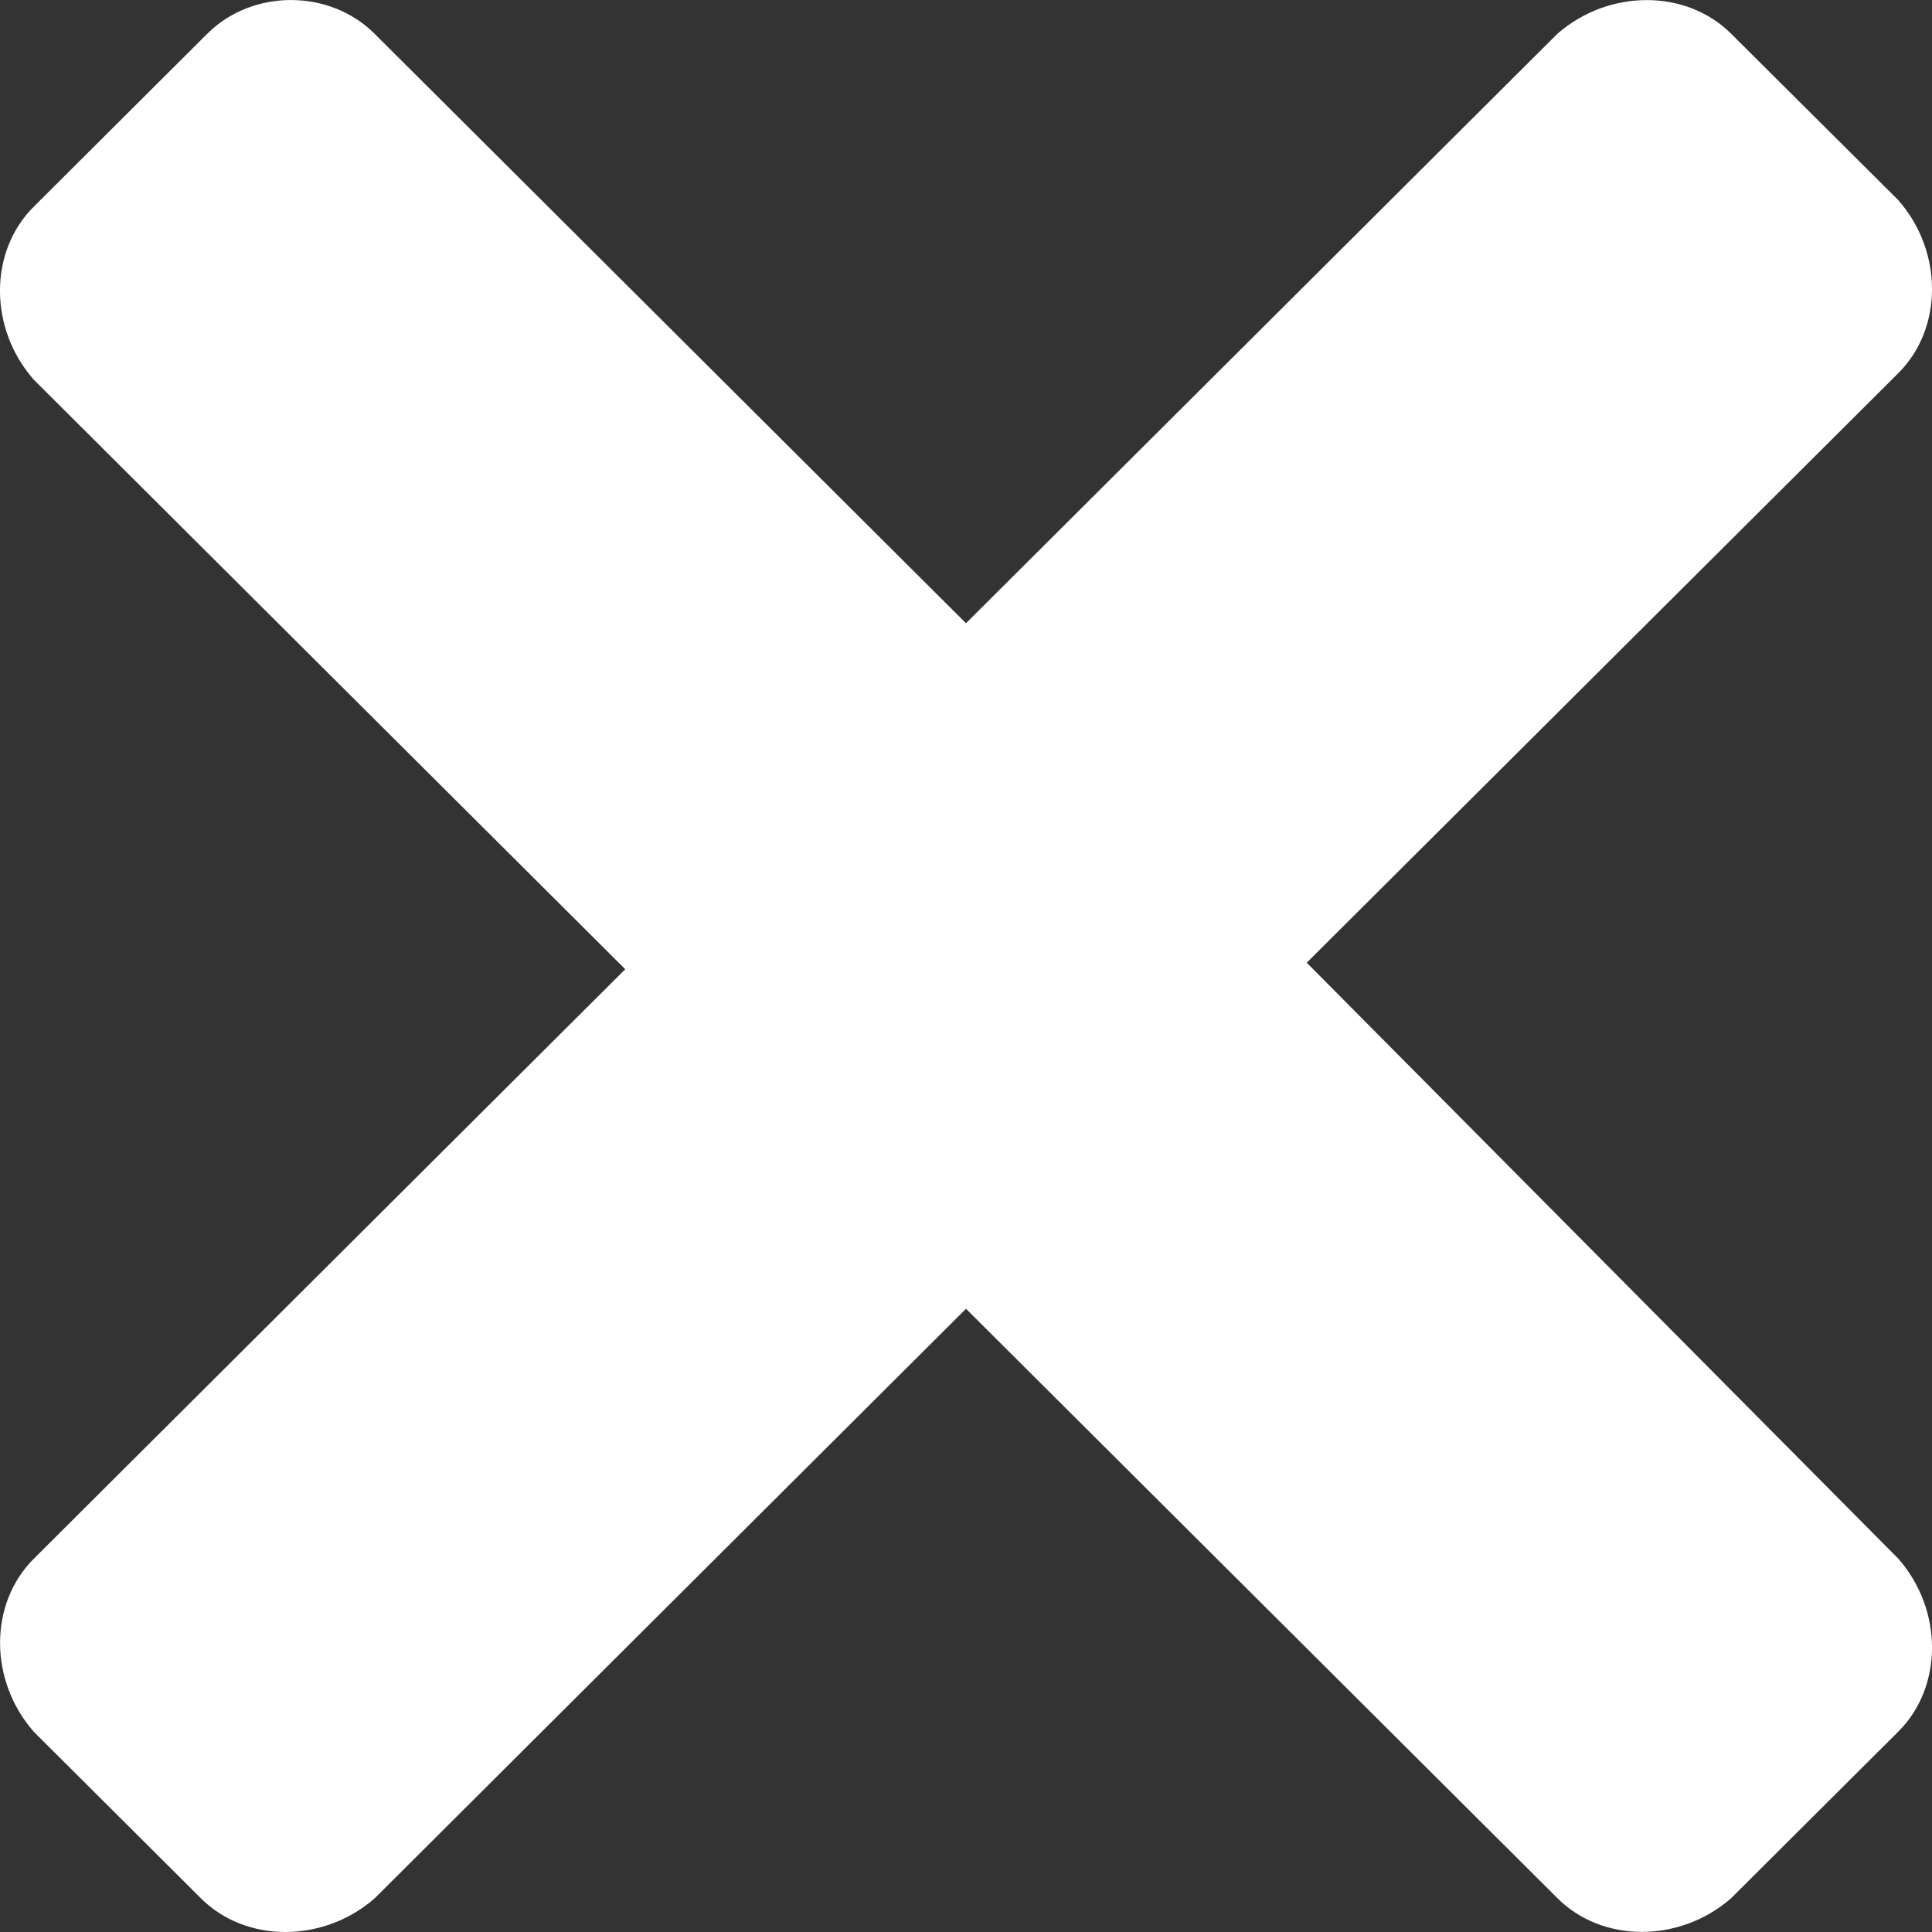 <svg xmlns="http://www.w3.org/2000/svg" viewBox="0 0 24 24" width="24" height="24"><rect x="0" y="0" width="24" height="24" fill="#333333" stroke="none"/><path fill="#FFFFFF" fill-rule="nonzero" d="M2.576.418.419 2.568c-.559.556-.559 1.512 0 2.148l7.348 7.324L.42 19.363c-.559.557-.559 1.513 0 2.15l2.077 2.07c.559.556 1.517.556 2.156 0L12 16.258l7.348 7.323c.559.557 1.517.557 2.156 0l2.077-2.07c.559-.557.559-1.512 0-2.149l-7.348-7.403 7.348-7.323c.559-.557.559-1.513 0-2.15L21.504.418c-.559-.556-1.517-.556-2.156 0L12 7.742 4.652.418c-.559-.557-1.517-.557-2.076 0Z"/></svg>